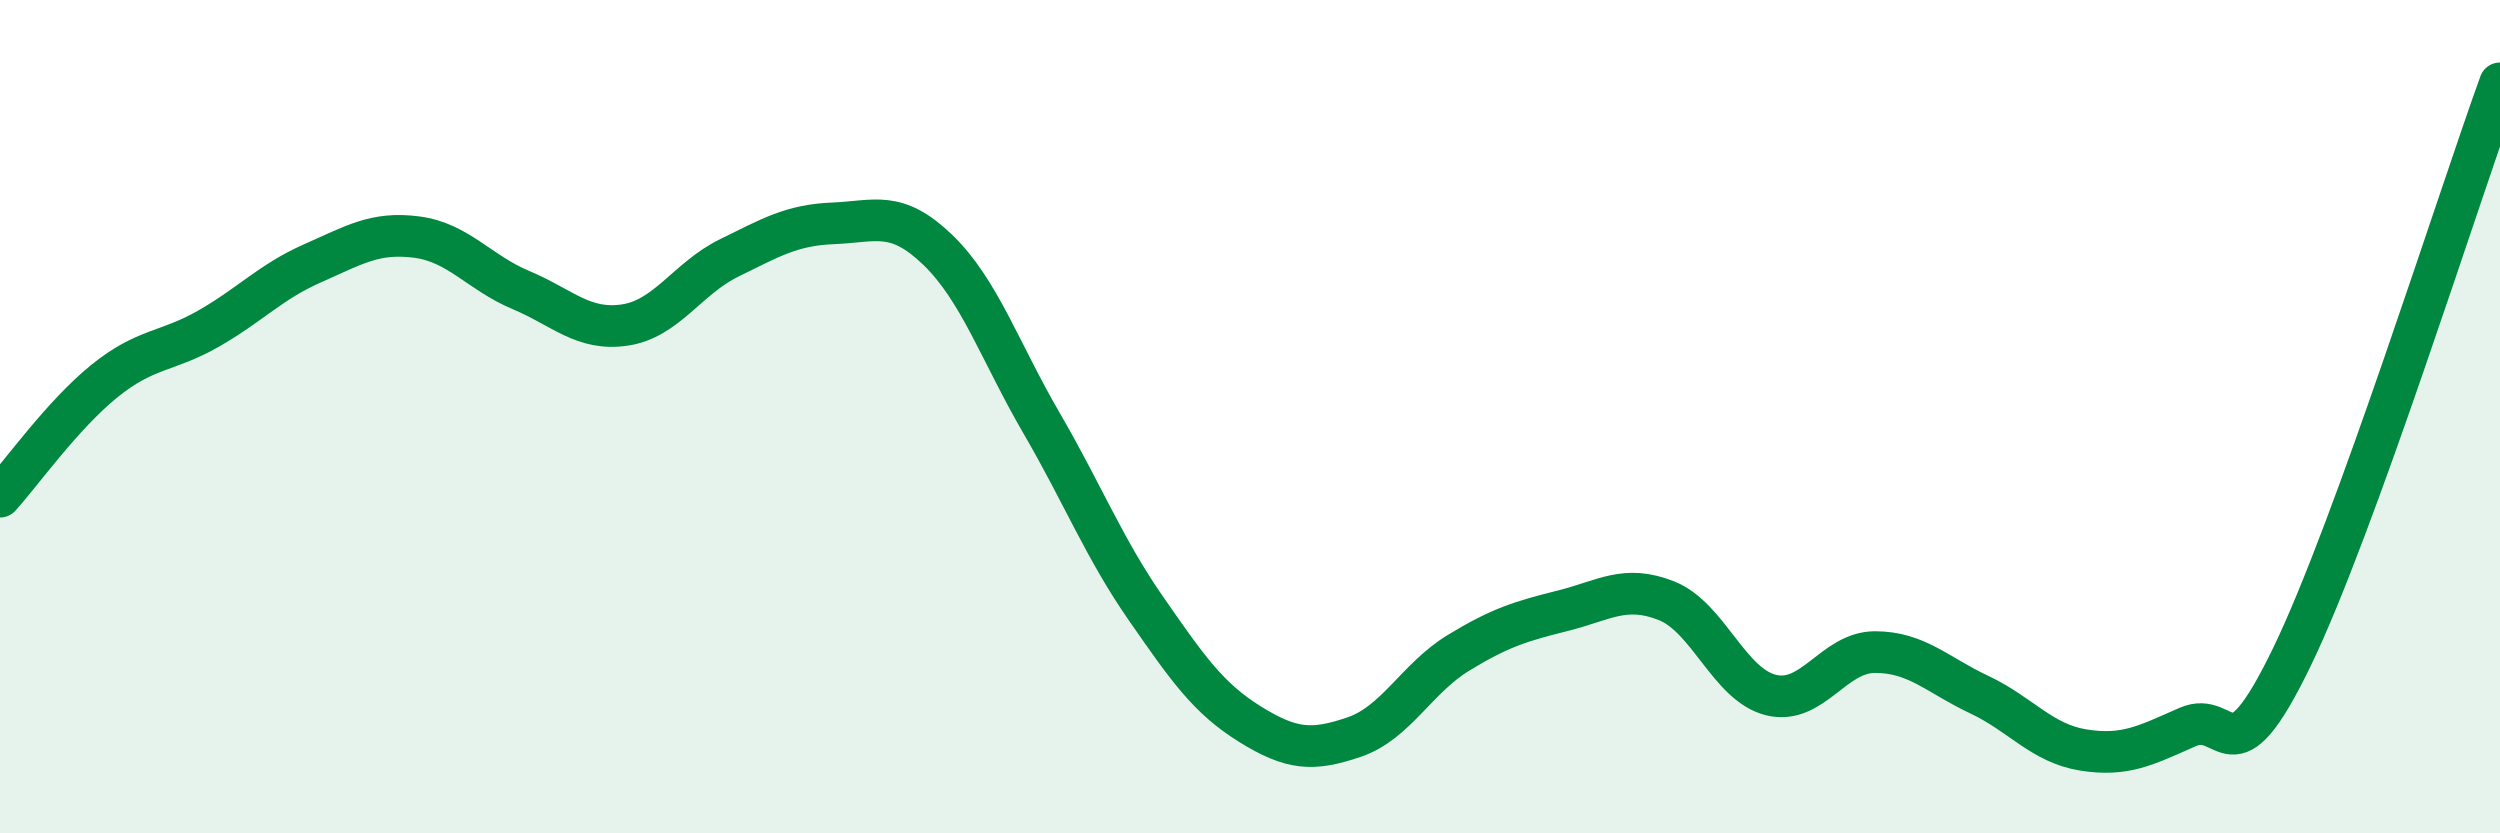 
    <svg width="60" height="20" viewBox="0 0 60 20" xmlns="http://www.w3.org/2000/svg">
      <path
        d="M 0,11.92 C 0.5,11.37 1.5,9.96 2.5,9.15 C 3.5,8.34 4,8.46 5,7.89 C 6,7.32 6.5,6.76 7.5,6.32 C 8.5,5.88 9,5.56 10,5.69 C 11,5.82 11.5,6.54 12.5,6.96 C 13.5,7.38 14,7.95 15,7.8 C 16,7.65 16.5,6.68 17.5,6.19 C 18.5,5.7 19,5.4 20,5.36 C 21,5.32 21.5,5.03 22.5,5.99 C 23.5,6.95 24,8.44 25,10.16 C 26,11.88 26.5,13.16 27.5,14.6 C 28.5,16.04 29,16.76 30,17.38 C 31,18 31.5,18.03 32.5,17.69 C 33.5,17.35 34,16.28 35,15.67 C 36,15.06 36.5,14.91 37.5,14.66 C 38.5,14.41 39,14.02 40,14.42 C 41,14.82 41.5,16.43 42.5,16.68 C 43.5,16.93 44,15.65 45,15.65 C 46,15.65 46.5,16.2 47.5,16.67 C 48.5,17.14 49,17.84 50,18 C 51,18.16 51.5,17.89 52.5,17.45 C 53.5,17.01 53.5,18.87 55,15.78 C 56.5,12.69 59,4.76 60,2L60 20L0 20Z"
        fill="#008740"
        opacity="0.1"
        stroke-linecap="round"
        stroke-linejoin="round"
      />
      <path
        d="M 0,11.92 C 0.5,11.37 1.5,9.96 2.5,9.15 C 3.5,8.34 4,8.46 5,7.89 C 6,7.32 6.5,6.76 7.5,6.32 C 8.5,5.88 9,5.56 10,5.69 C 11,5.82 11.5,6.54 12.5,6.96 C 13.5,7.38 14,7.95 15,7.8 C 16,7.65 16.5,6.68 17.5,6.19 C 18.5,5.7 19,5.4 20,5.36 C 21,5.32 21.5,5.03 22.5,5.99 C 23.5,6.95 24,8.44 25,10.16 C 26,11.88 26.5,13.16 27.5,14.6 C 28.5,16.04 29,16.76 30,17.38 C 31,18 31.5,18.03 32.5,17.69 C 33.5,17.35 34,16.28 35,15.67 C 36,15.06 36.5,14.91 37.5,14.66 C 38.5,14.41 39,14.02 40,14.42 C 41,14.82 41.5,16.43 42.5,16.68 C 43.5,16.93 44,15.65 45,15.65 C 46,15.65 46.5,16.2 47.5,16.67 C 48.5,17.14 49,17.84 50,18 C 51,18.16 51.5,17.89 52.5,17.45 C 53.5,17.01 53.5,18.87 55,15.78 C 56.5,12.69 59,4.76 60,2"
        stroke="#008740"
        stroke-width="1"
        fill="none"
        stroke-linecap="round"
        stroke-linejoin="round"
      />
    </svg>
  